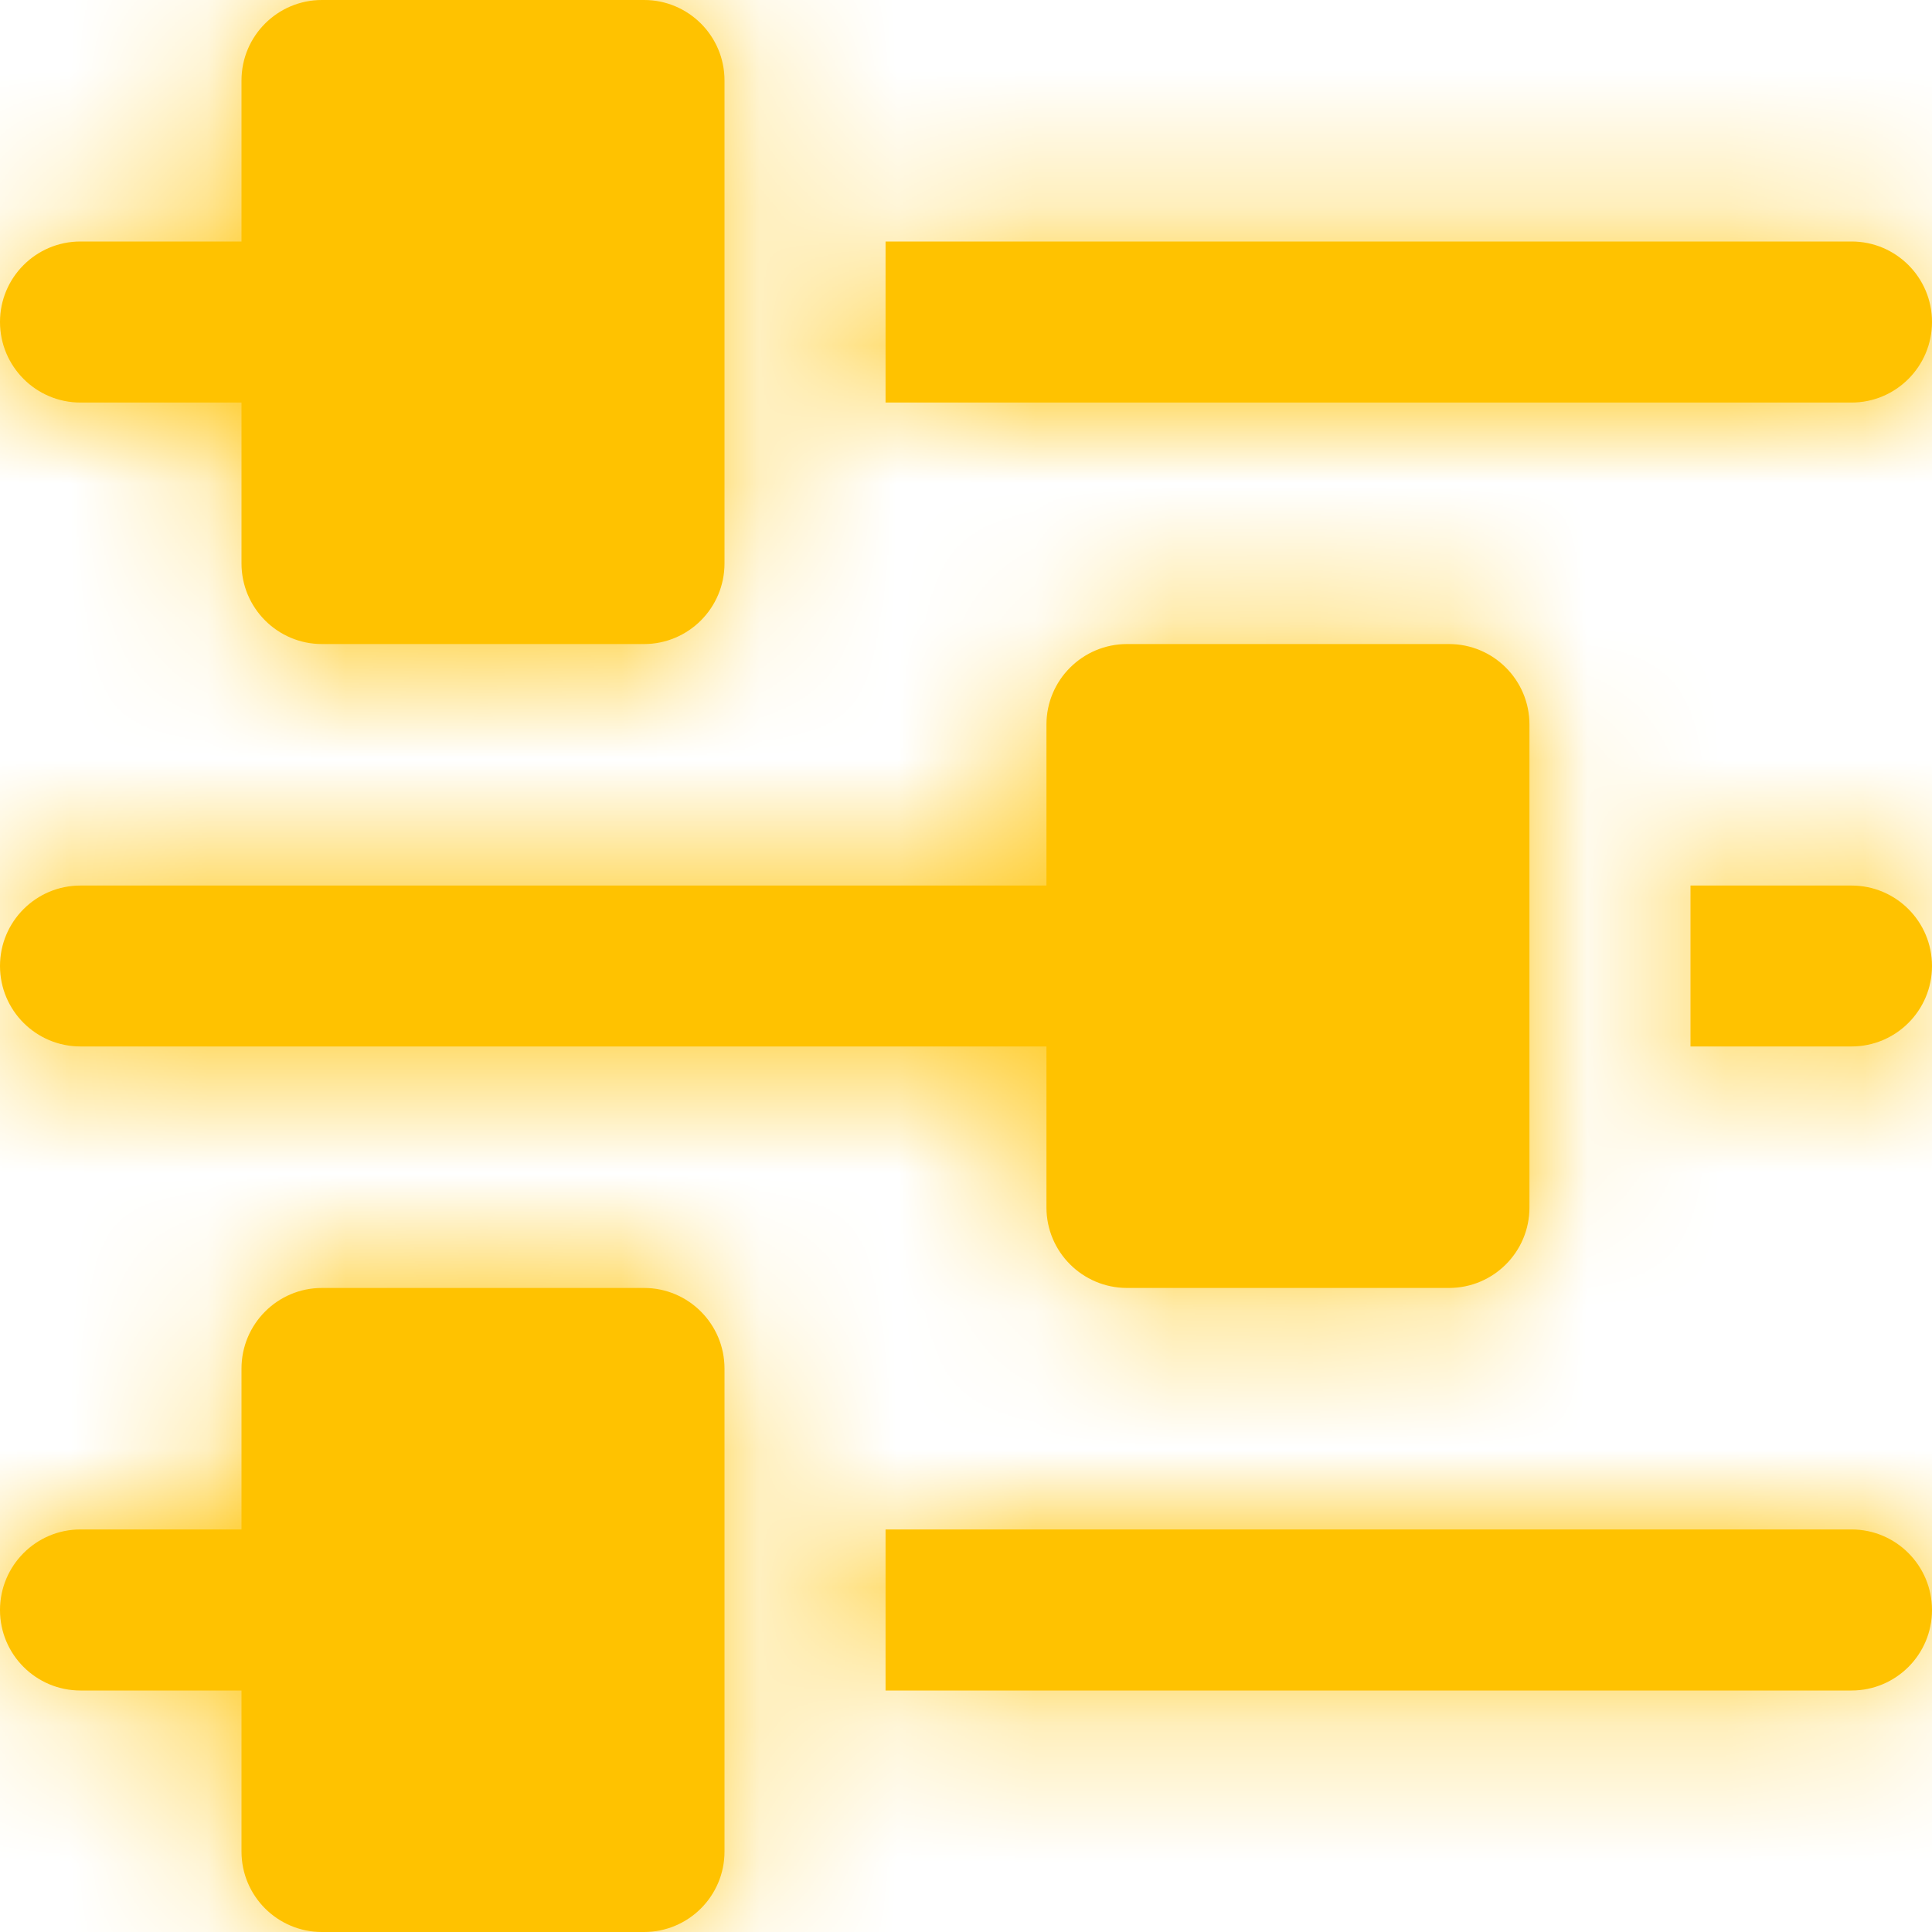 <?xml version="1.0" encoding="UTF-8"?>
<svg width="14px" height="14px" viewBox="0 0 14 14" version="1.1" xmlns="http://www.w3.org/2000/svg" xmlns:xlink="http://www.w3.org/1999/xlink">
    <!-- Generator: sketchtool 46.2 (44496) - http://www.bohemiancoding.com/sketch -->
    <title>5439BEFE-0816-4A56-91CA-7DDA8C0652A8</title>
    <desc>Created with sketchtool.</desc>
    <defs>
        <path d="M13.417,1.75 C13.739,1.75 14,2.011 14,2.333 C14,2.655 13.739,2.917 13.417,2.917 L6.417,2.917 L6.417,1.75 L13.417,1.75 Z M0.583,2.917 C0.261,2.917 0,2.655 0,2.333 C0,2.011 0.261,1.75 0.583,1.75 L1.75,1.75 L1.75,0.583 C1.75,0.261 2.011,0 2.333,0 L4.667,0 C4.989,0 5.25,0.261 5.25,0.583 L5.25,4.083 C5.25,4.405 4.989,4.667 4.667,4.667 L2.333,4.667 C2.011,4.667 1.75,4.405 1.75,4.083 L1.75,2.917 L0.583,2.917 Z M13.417,6.417 C13.739,6.417 14,6.678 14,7 C14,7.322 13.739,7.583 13.417,7.583 L12.25,7.583 L12.25,6.417 L13.417,6.417 Z M0.583,7.583 C0.261,7.583 0,7.322 0,7 C0,6.678 0.261,6.417 0.583,6.417 L7.583,6.417 L7.583,5.25 C7.583,4.928 7.845,4.667 8.167,4.667 L10.5,4.667 C10.822,4.667 11.083,4.928 11.083,5.25 L11.083,8.75 C11.083,9.072 10.822,9.333 10.5,9.333 L8.167,9.333 C7.845,9.333 7.583,9.072 7.583,8.75 L7.583,7.583 L0.583,7.583 Z M13.417,11.083 C13.739,11.083 14,11.345 14,11.667 C14,11.989 13.739,12.25 13.417,12.25 L6.417,12.25 L6.417,11.083 L13.417,11.083 Z M4.667,9.333 C4.989,9.333 5.25,9.595 5.25,9.917 L5.25,13.417 C5.25,13.739 4.989,14 4.667,14 L2.333,14 C2.011,14 1.75,13.739 1.75,13.417 L1.75,12.25 L0.583,12.25 C0.261,12.25 0,11.989 0,11.667 C0,11.345 0.261,11.083 0.583,11.083 L1.75,11.083 L1.75,9.917 C1.75,9.595 2.011,9.333 2.333,9.333 L4.667,9.333 Z" id="path-1"></path>
    </defs>
    <g id="Page-1" stroke="none" stroke-width="1" fill="none" fill-rule="evenodd">
        <g id="refugeemap_searchresults_map_mobile" transform="translate(-244, -494)">
            <g id="bt_category" transform="translate(244, 493)">
                <g id="icon/basis/ic_funnel" transform="translate(0, 1)">
                    <g id="preferences">
                        <mask id="mask-2" fill="white">
                            <use xlink:href="#path-1"></use>
                        </mask>
                        <use id="Combined-Shape" fill="#FFC200" fill-rule="nonzero" xlink:href="#path-1"></use>
                        <g id="color/action_gold" mask="url(#mask-2)" fill="#FFC200">
                            <rect id="Rectangle-6-Copy-4" x="0" y="0" width="14" height="14"></rect>
                        </g>
                    </g>
                </g>
            </g>
        </g>
    </g>
</svg>